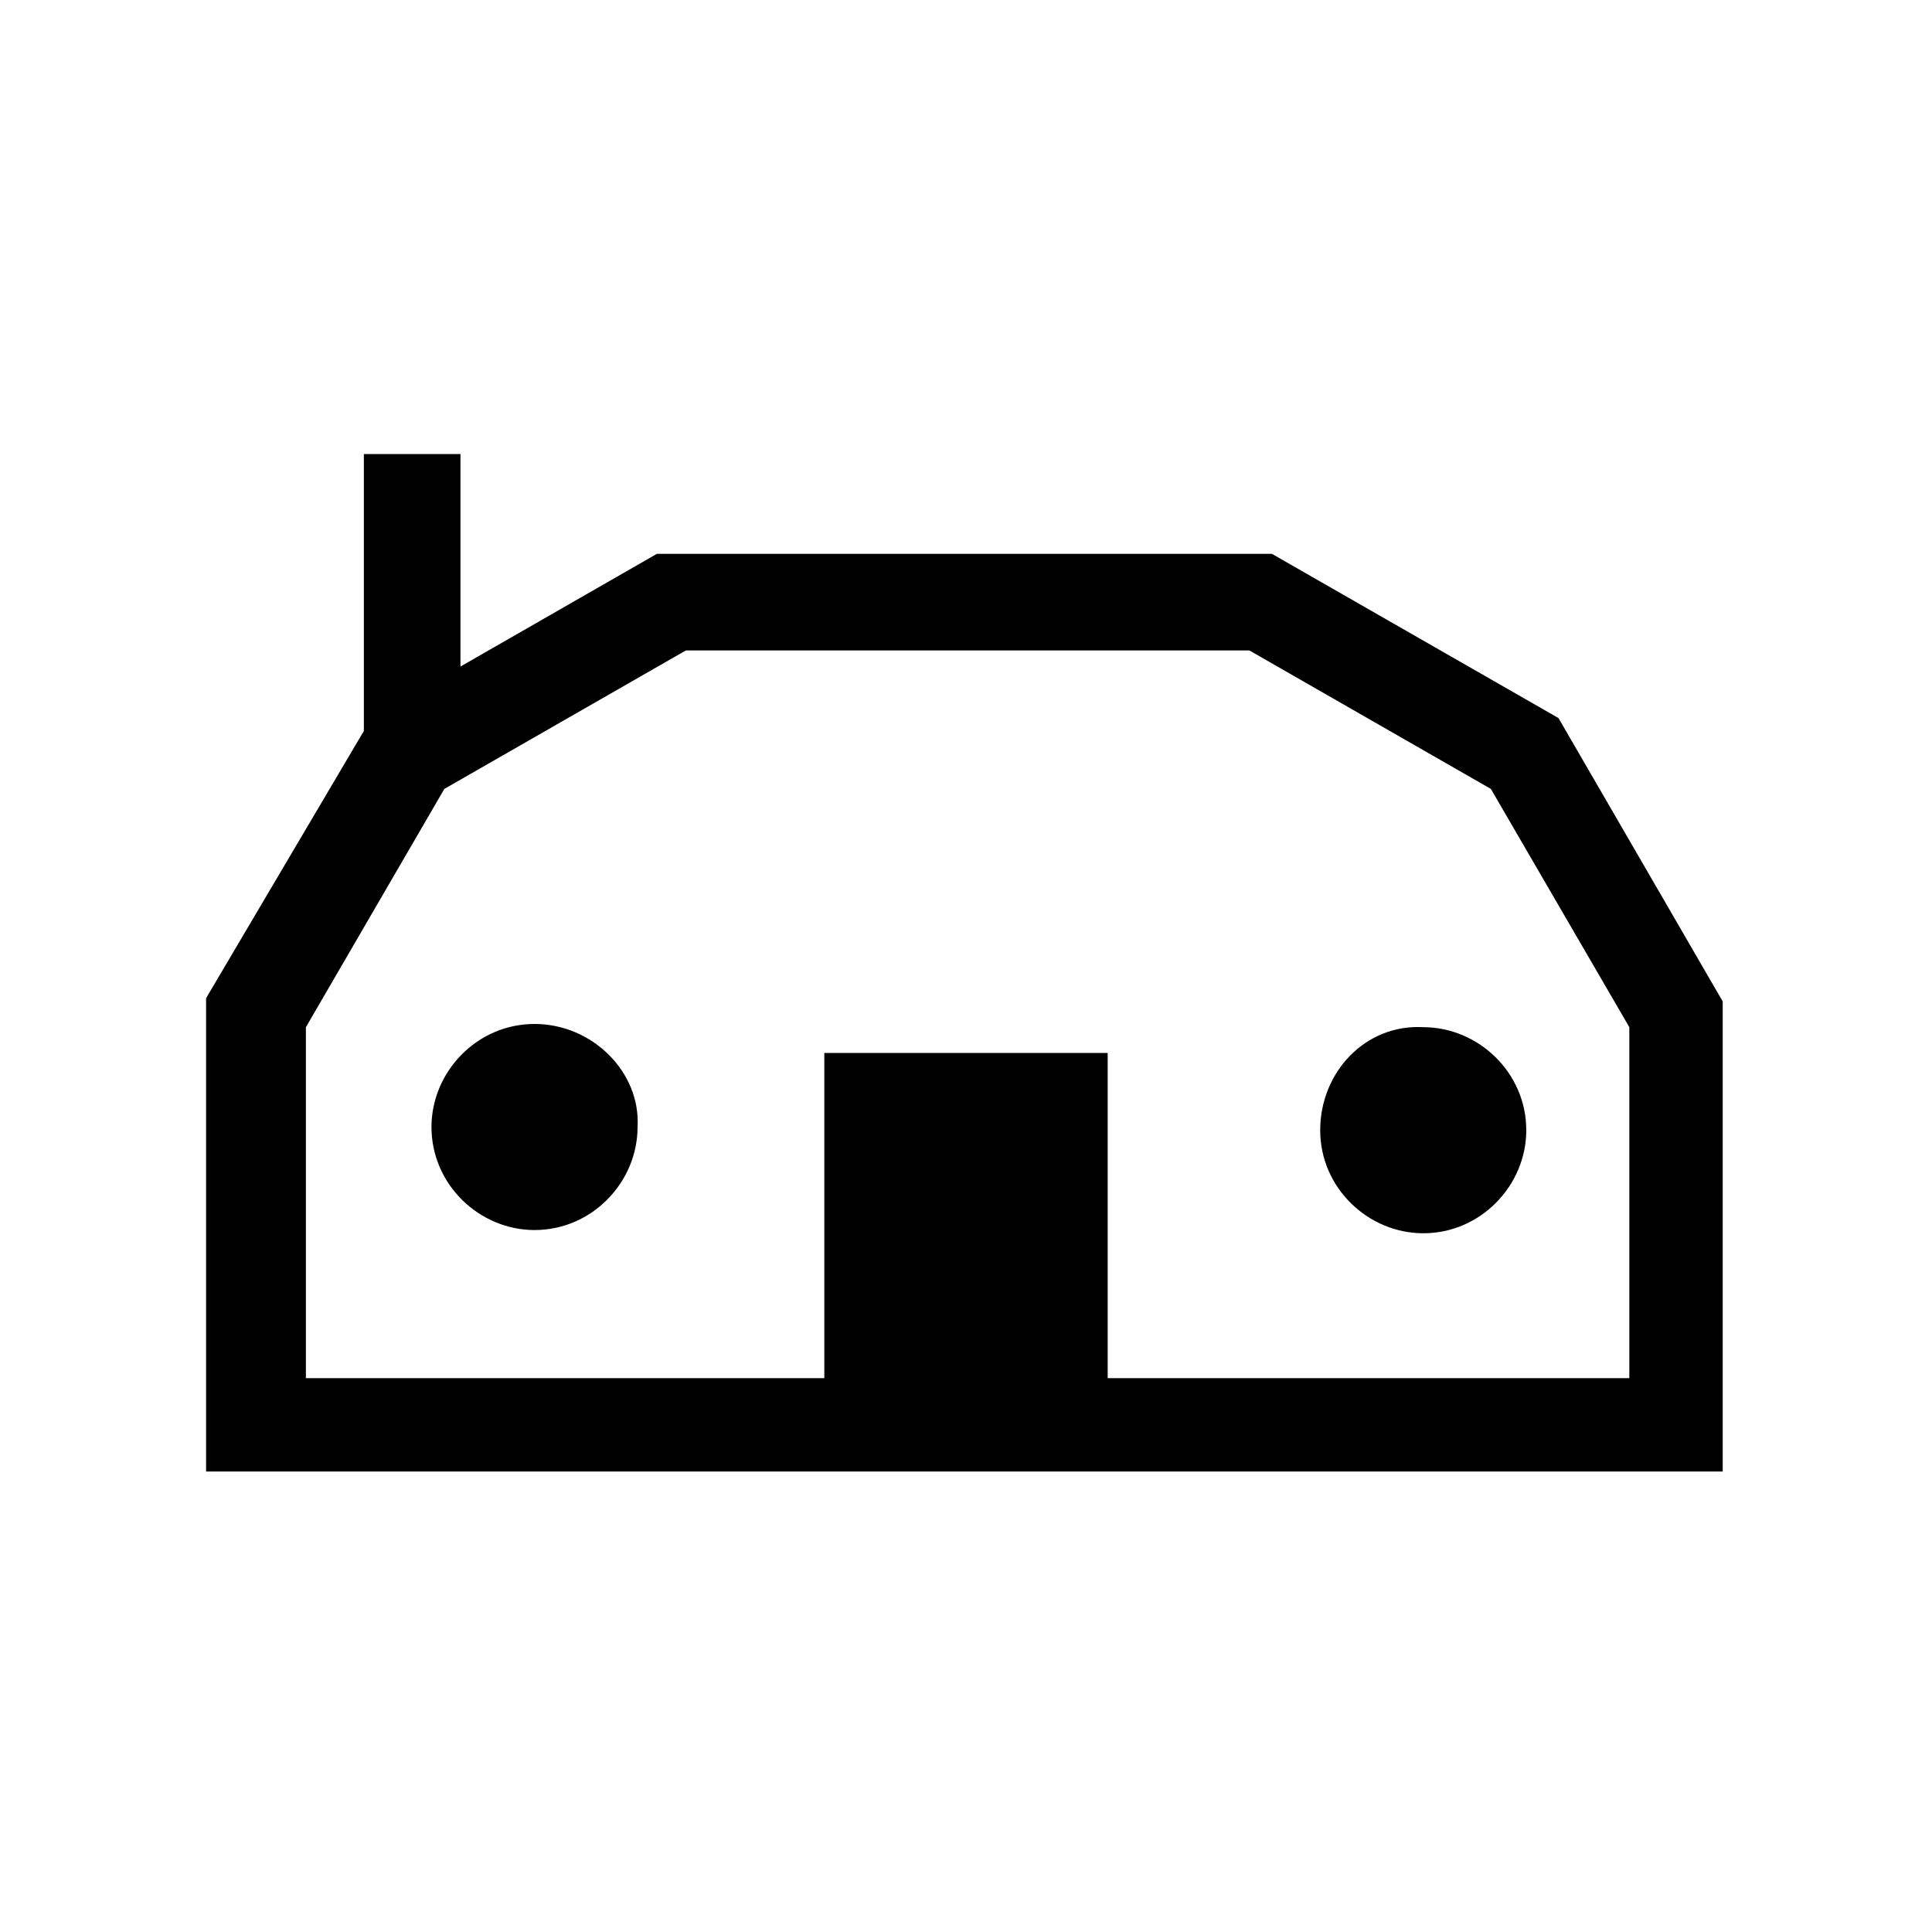 <svg xmlns="http://www.w3.org/2000/svg" viewBox="0 0 60 60">
<path d="M16.6,31.8c-1.8,0-3.2,1.5-3.2,3.2c0,1.8,1.5,3.2,3.2,3.2c1.8,0,3.2-1.5,3.2-3.2C19.9,33.3,18.4,31.8,16.6,31.8z M48.4,22.3
	l-8.9-5.1H20.4l-6.1,3.5v-6.6h-3v8.6l-4.9,8.3v14.7h47.1V31.1L48.4,22.3z M50.5,42.8H34.4V32.7h-8.8v10.1H9.5V31.9l4.3-7.4l7.5-4.3
	h17.5l7.5,4.3l4.3,7.4V42.8z M41,35.1c0,1.8,1.5,3.2,3.2,3.2c1.8,0,3.2-1.5,3.2-3.2c0-1.8-1.5-3.2-3.2-3.2
	C42.4,31.8,41,33.3,41,35.1z"/>
</svg>
